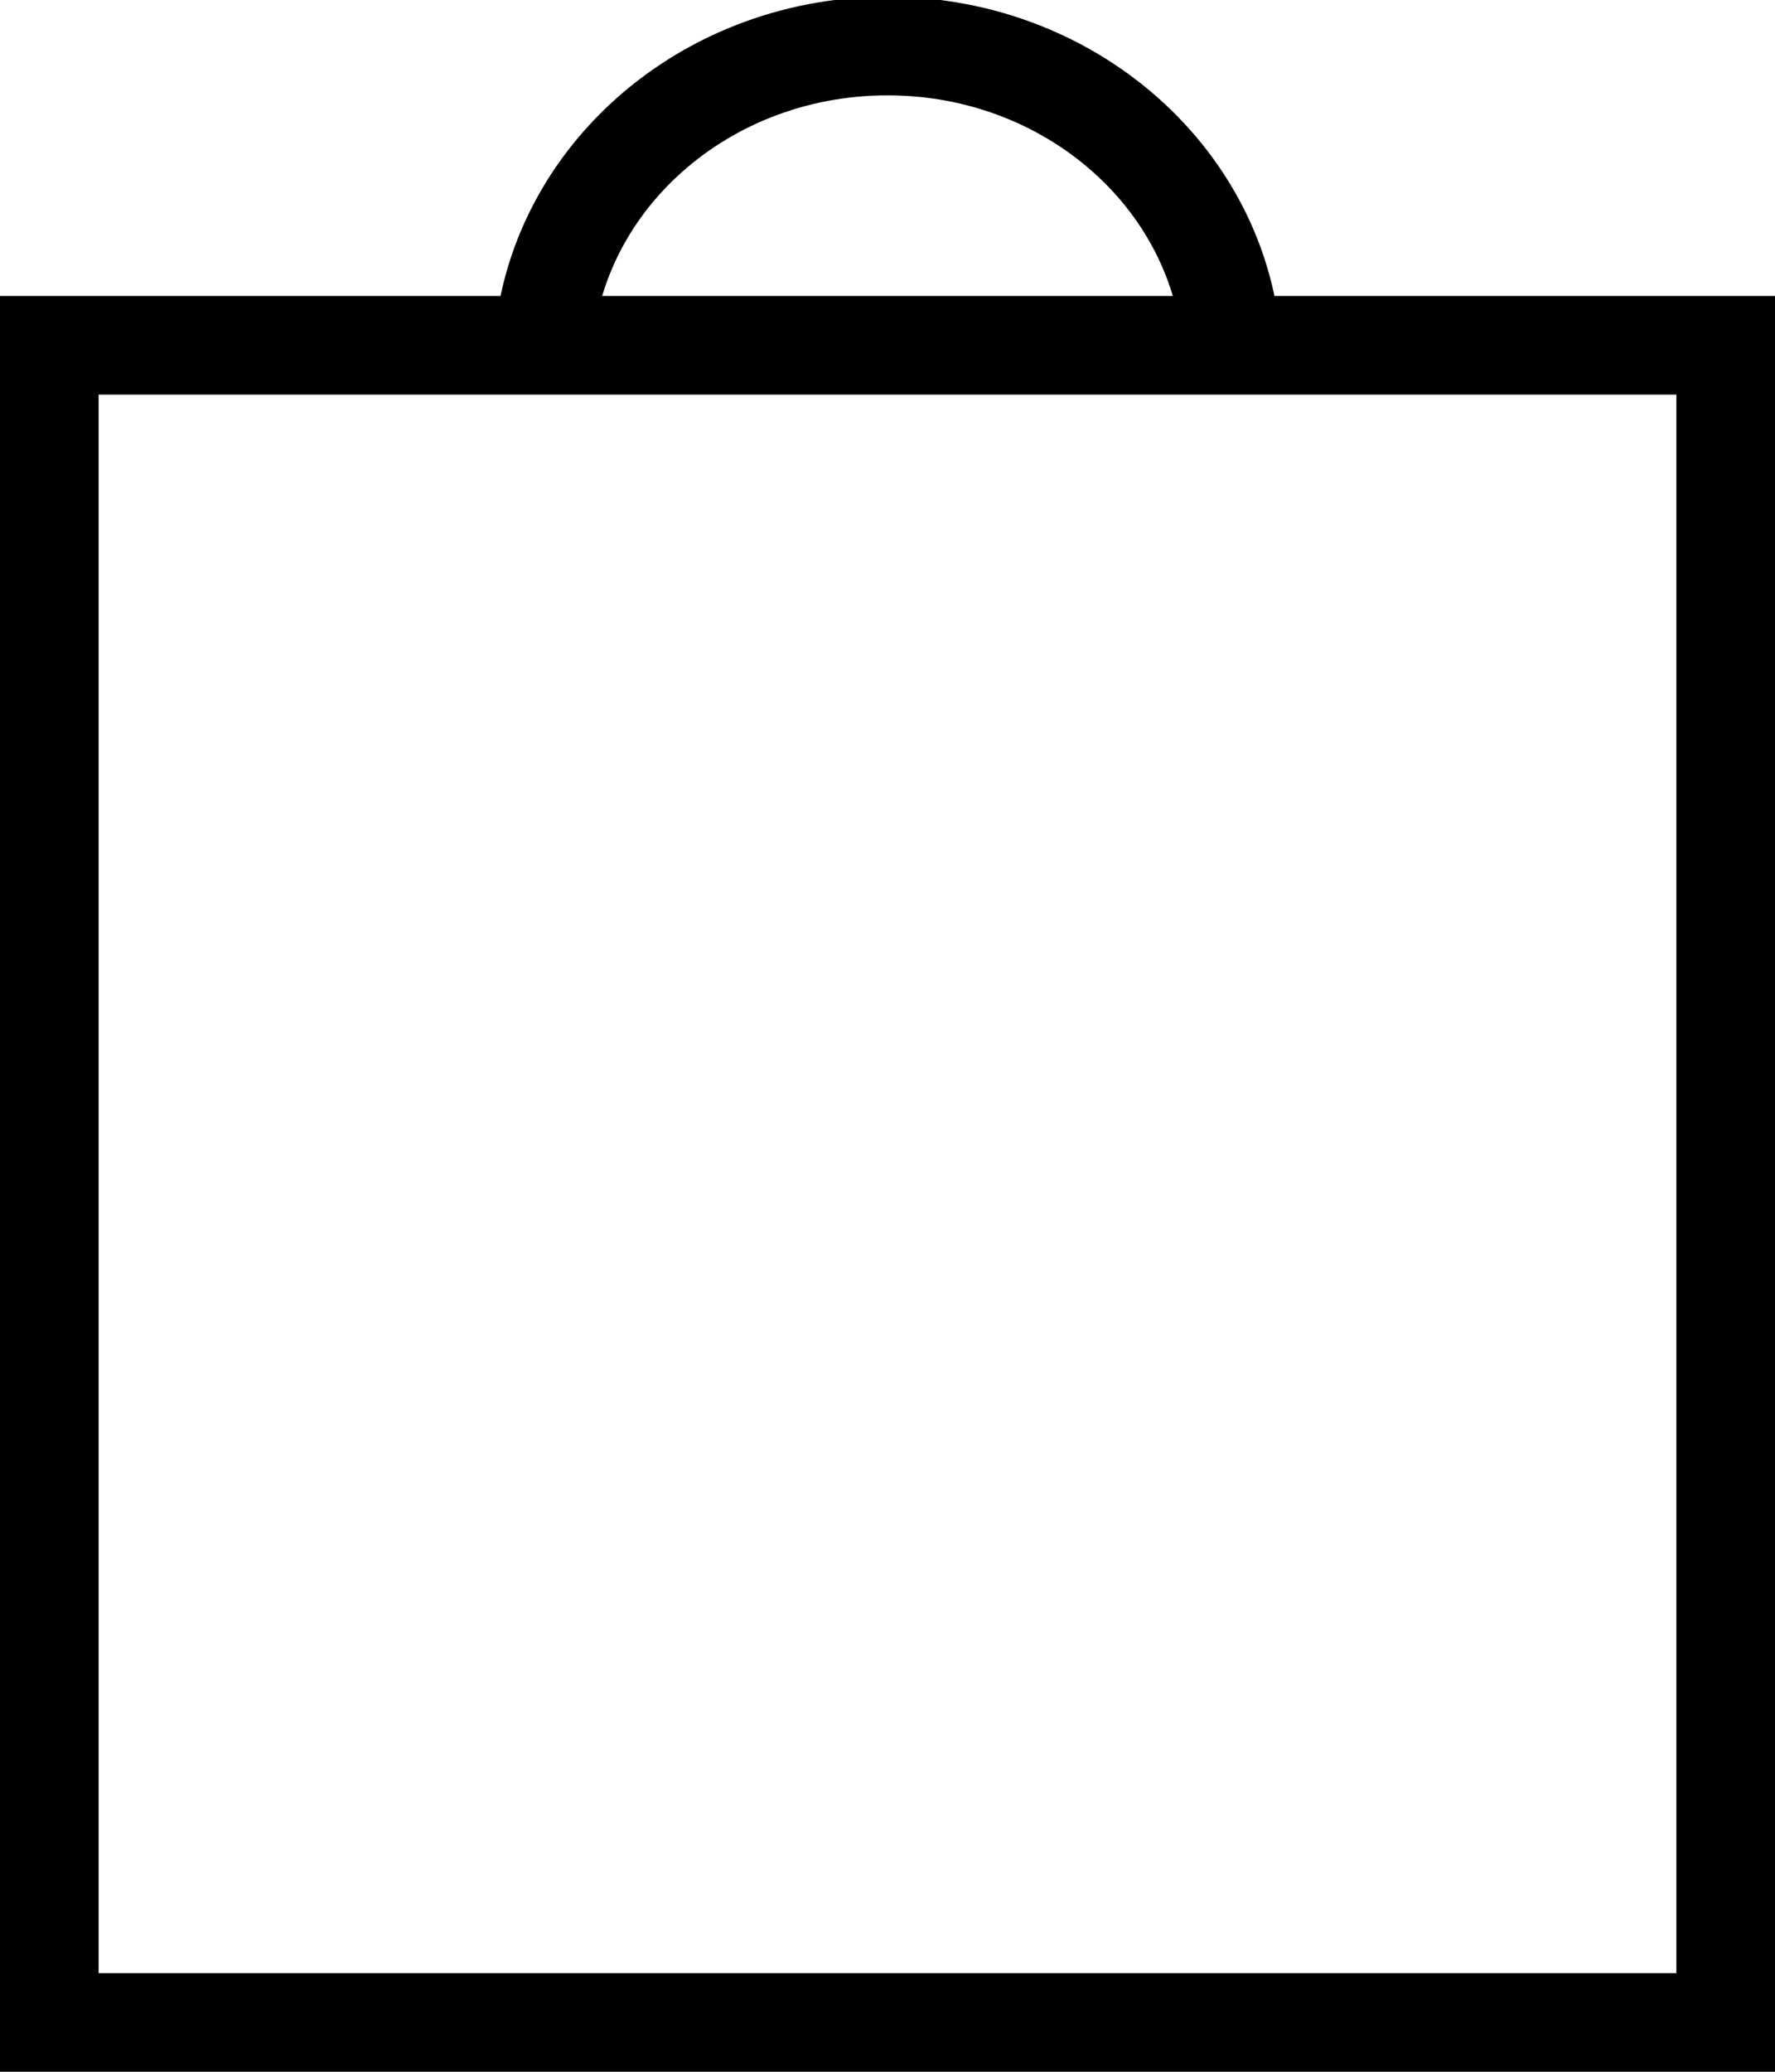 <?xml version="1.0" encoding="UTF-8"?>
<svg width="36px" height="42px" viewBox="0 0 36 42" version="1.1" xmlns="http://www.w3.org/2000/svg" xmlns:xlink="http://www.w3.org/1999/xlink">
    <title>Icons/shopping bag icon</title>
    <g id="Icons/shopping-bag-icon" stroke="none" fill="none" stroke-width="2">
        <path d="M35,7 L35,41 L1,41 L1,7 L35,7 Z" id="Rectangle" stroke="#000000"></path>
        <path d="M25,7.467 C25,3.858 21.866,0.933 18,0.933 C14.134,0.933 11,3.858 11,7.467" id="Path" stroke="#000000"></path>
    </g>
</svg>